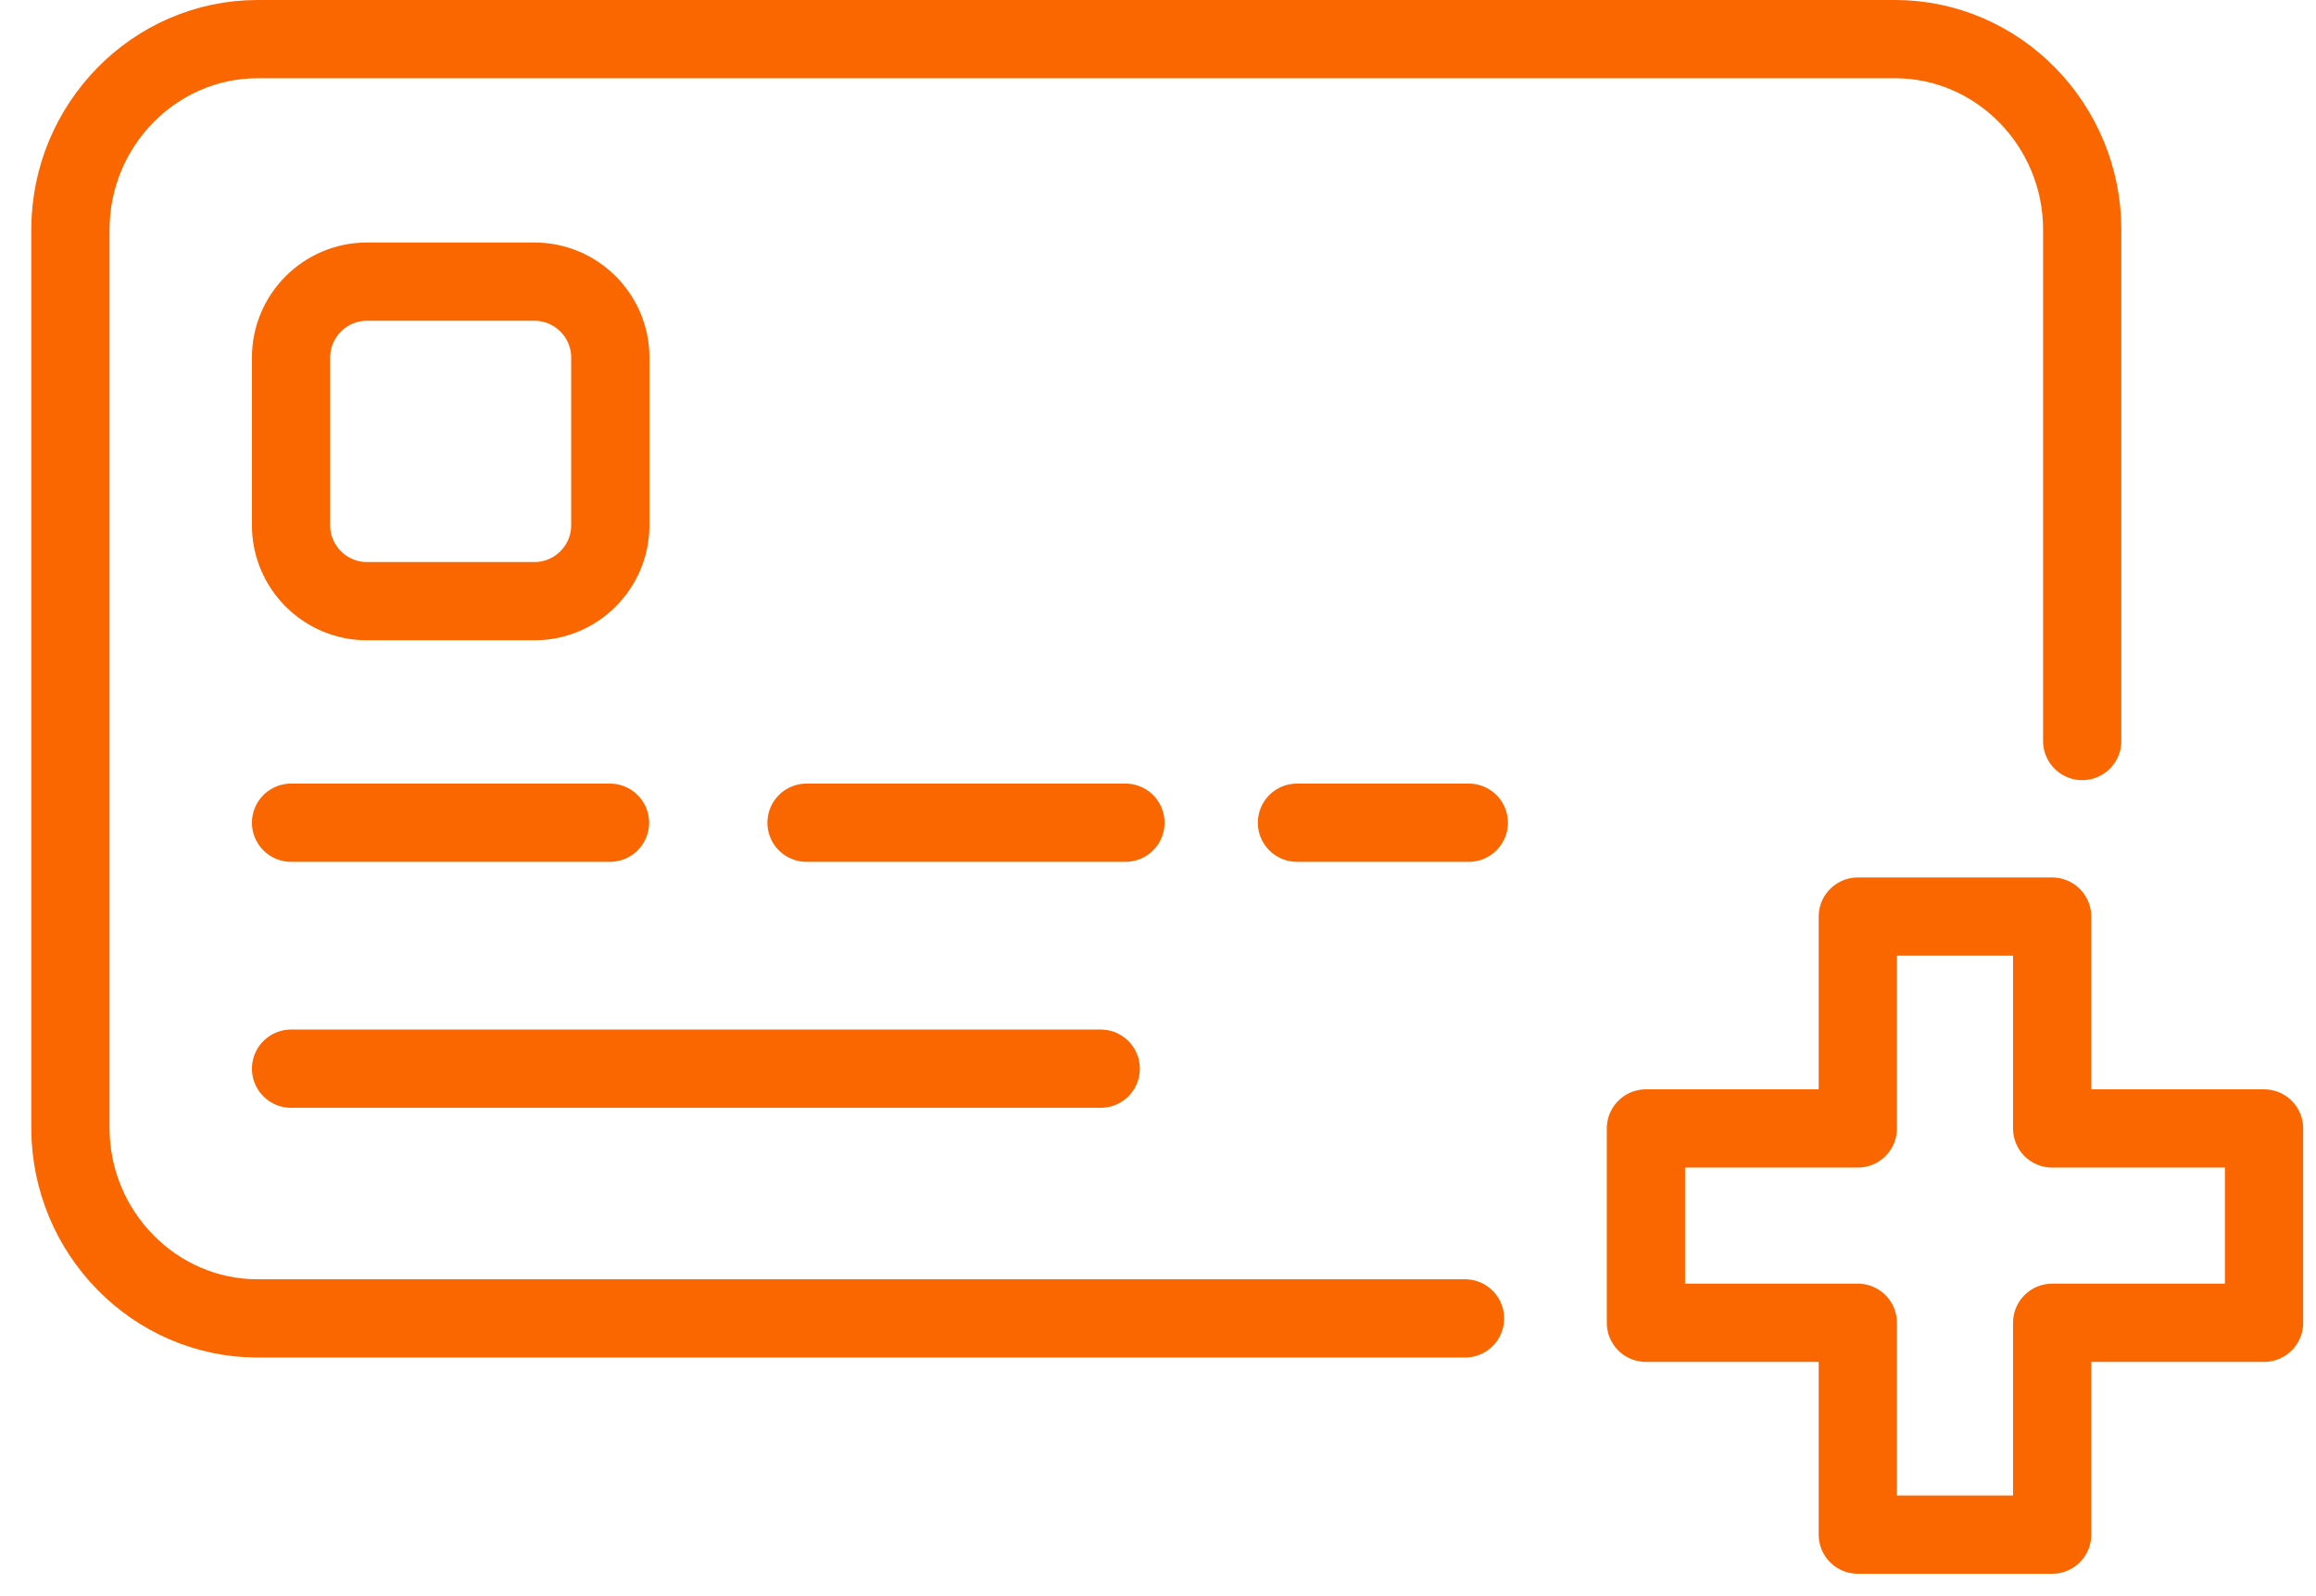 <svg width="74" height="51" viewBox="0 0 74 51" fill="none" xmlns="http://www.w3.org/2000/svg">
<path d="M65.59 36.06H65.57V36.04V29.29H59.36V36.04V36.06H52.59V42.27H59.36V49.04H65.57V42.27H65.59H72.34V36.06H65.59Z" stroke="#FA6600" stroke-width="2.5" stroke-linecap="round" stroke-linejoin="round"/>
<path d="M46.81 42.13H8.23C4.94 42.13 2.25 39.39 2.25 36.04V7.34C2.25 3.99 4.94 1.25 8.23 1.25H60.55C63.84 1.25 66.53 3.99 66.53 7.34V23.68" stroke="#FA6600" stroke-width="2.5" stroke-linecap="round" stroke-linejoin="round"/>
<path d="M17.08 19.21H11.72C10.39 19.21 9.3 18.12 9.3 16.79V11.42C9.3 10.09 10.39 9 11.72 9H17.08C18.41 9 19.5 10.09 19.5 11.42V16.79C19.5 18.12 18.41 19.21 17.08 19.21Z" stroke="#FA6600" stroke-width="2.5" stroke-linecap="round" stroke-linejoin="round"/>
<path d="M9.3 26.29H19.49" stroke="#FA6600" stroke-width="2.5" stroke-linecap="round" stroke-linejoin="round"/>
<path d="M9.3 34.15H35.17" stroke="#FA6600" stroke-width="2.5" stroke-linecap="round" stroke-linejoin="round"/>
<path d="M25.77 26.29H35.96" stroke="#FA6600" stroke-width="2.5" stroke-linecap="round" stroke-linejoin="round"/>
<path d="M41.44 26.29H46.93" stroke="#FA6600" stroke-width="2.5" stroke-linecap="round" stroke-linejoin="round"/>
</svg>
